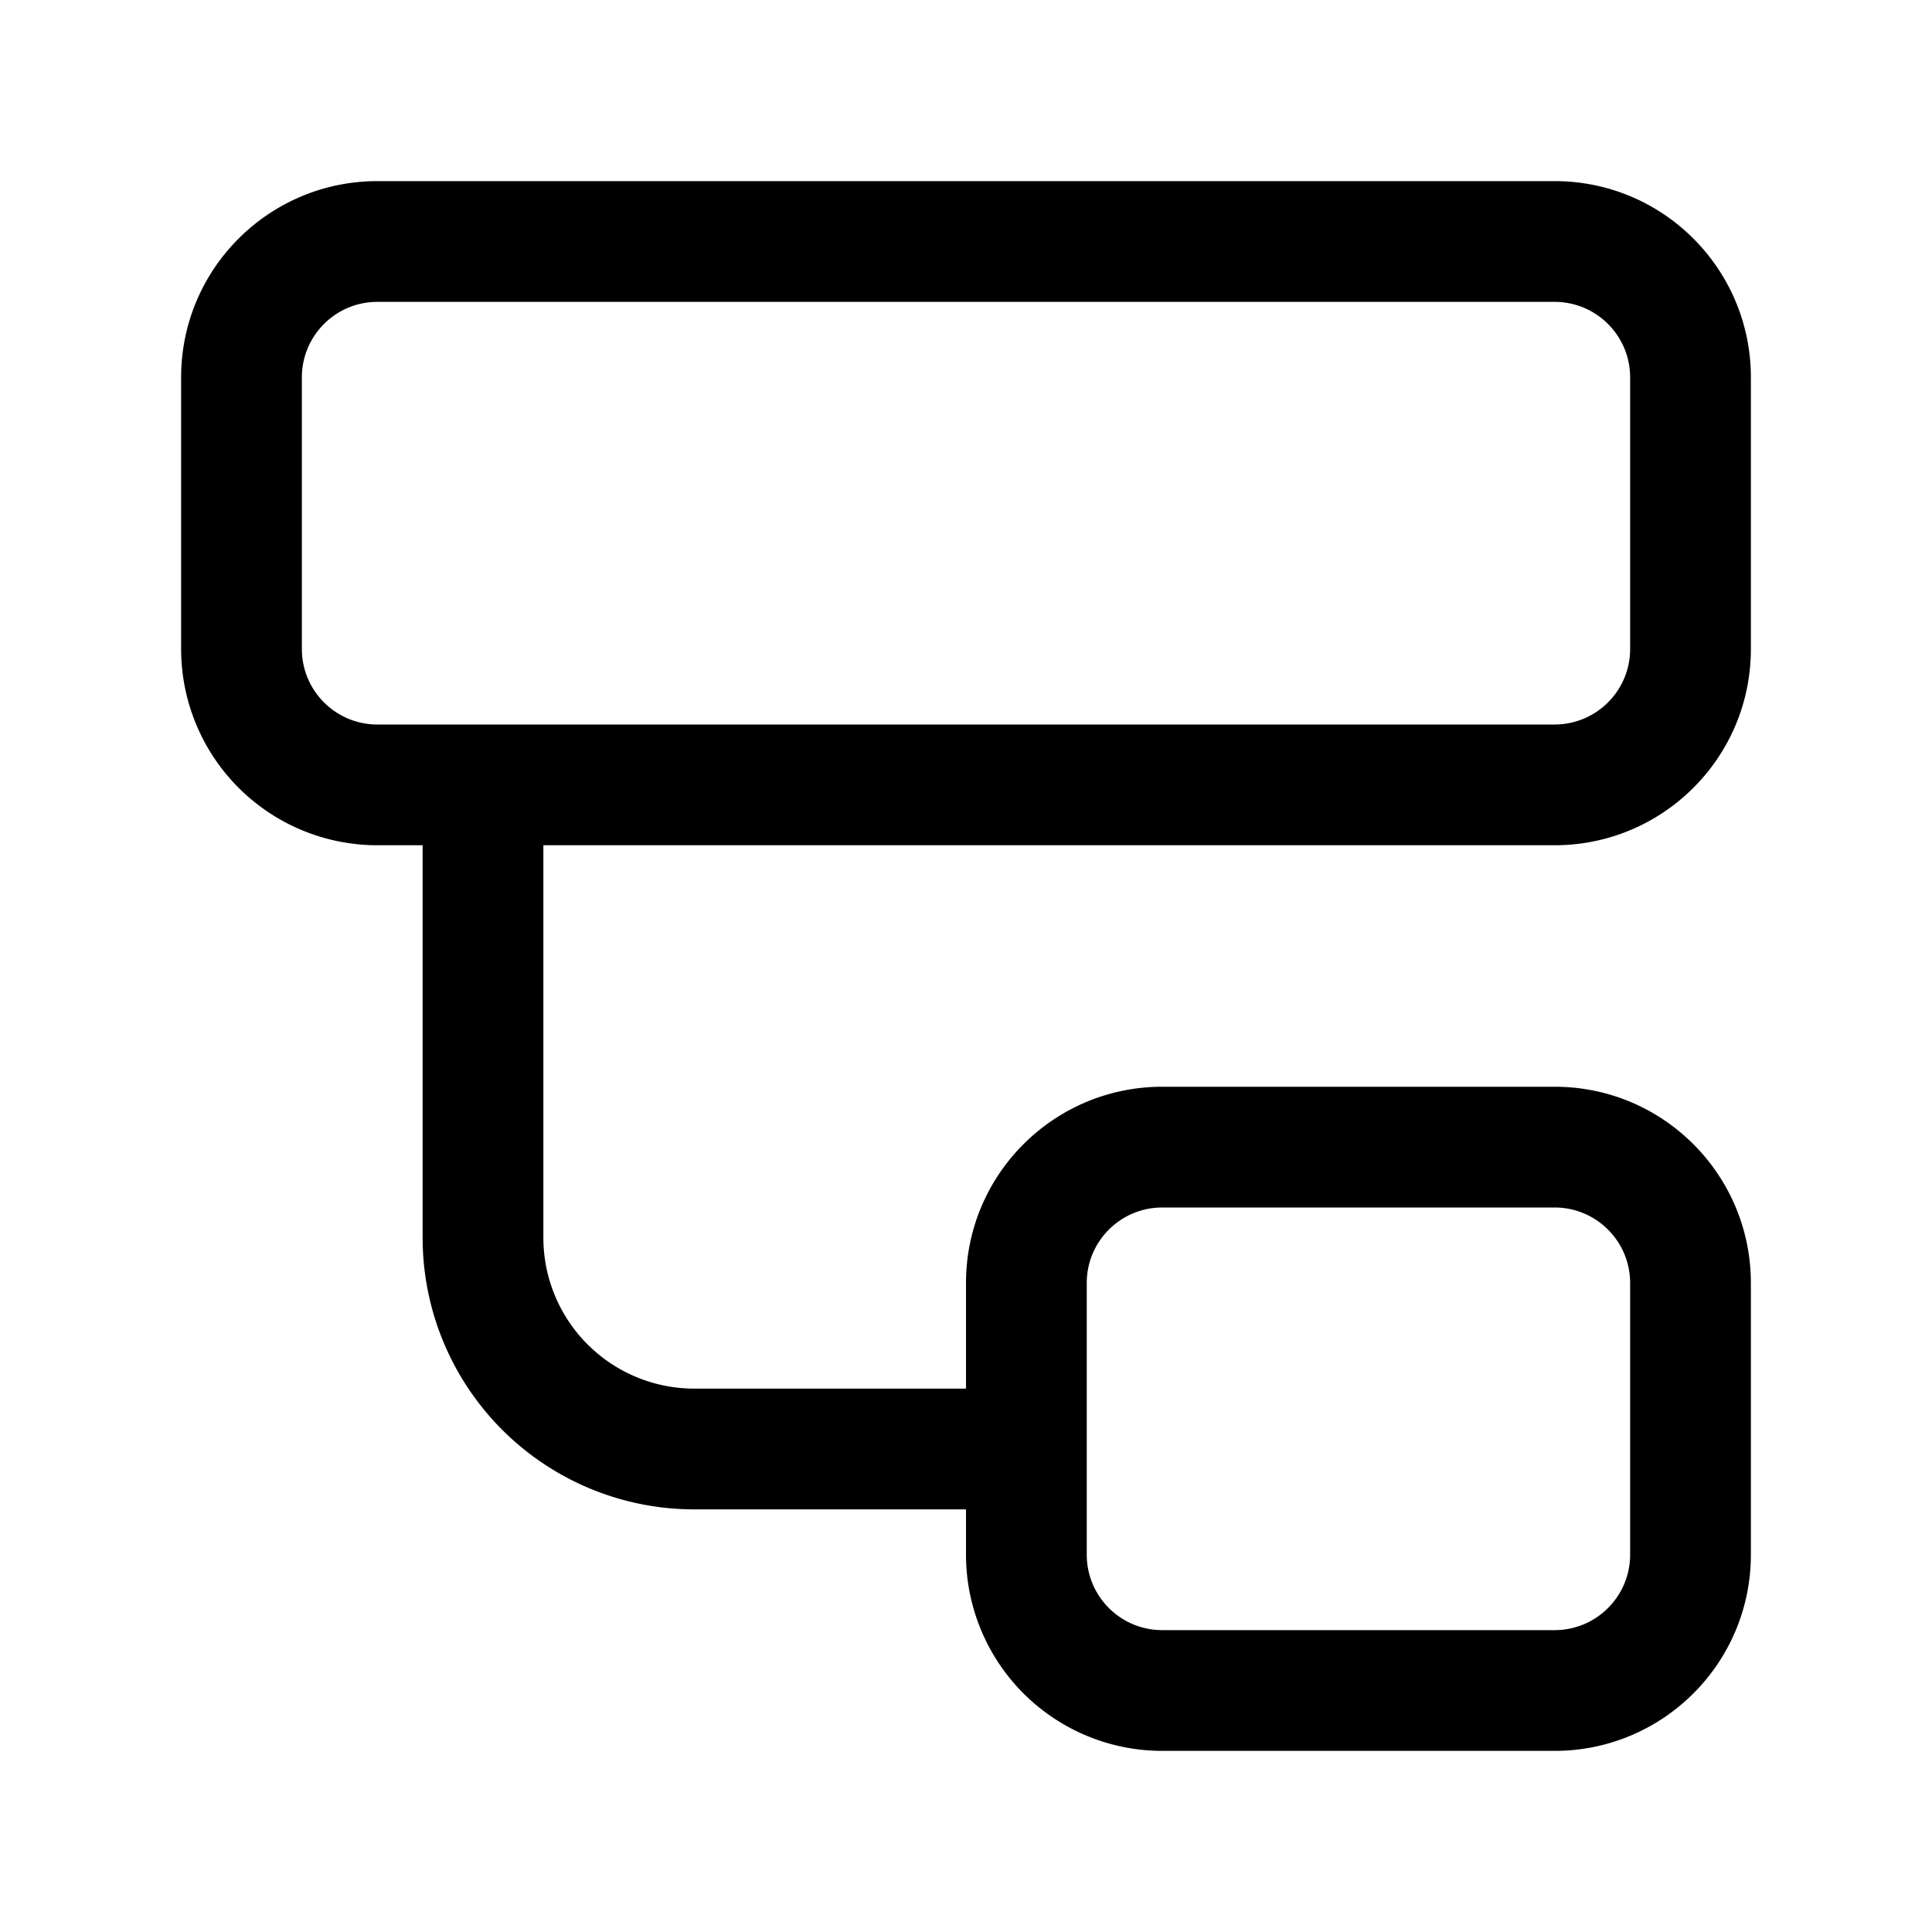 <svg width="32" height="32" viewBox="0 0 32 32" xmlns="http://www.w3.org/2000/svg"><path d="M3 6.25C3 4.45 4.46 3 6.25 3h19.5C27.55 3 29 4.46 29 6.25v4.5c0 1.8-1.46 3.25-3.25 3.25H9v6.5a2.5 2.5 0 0 0 2.5 2.5H16v-1.75c0-1.8 1.46-3.25 3.25-3.25h6.5c1.8 0 3.25 1.46 3.25 3.25v4.5c0 1.8-1.46 3.25-3.25 3.25h-6.5A3.25 3.25 0 0 1 16 25.75V25h-4.5A4.5 4.5 0 0 1 7 20.5V14h-.75A3.25 3.25 0 0 1 3 10.75v-4.5Zm15 19.5c0 .69.56 1.25 1.25 1.25h6.5c.69 0 1.25-.56 1.25-1.25v-4.5c0-.69-.56-1.25-1.25-1.25h-6.5c-.69 0-1.25.56-1.25 1.25v4.5ZM25.75 12c.69 0 1.25-.56 1.25-1.25v-4.5C27 5.56 26.44 5 25.75 5H6.25C5.56 5 5 5.56 5 6.25v4.5c0 .69.56 1.25 1.25 1.25h19.5Z"/></svg>
